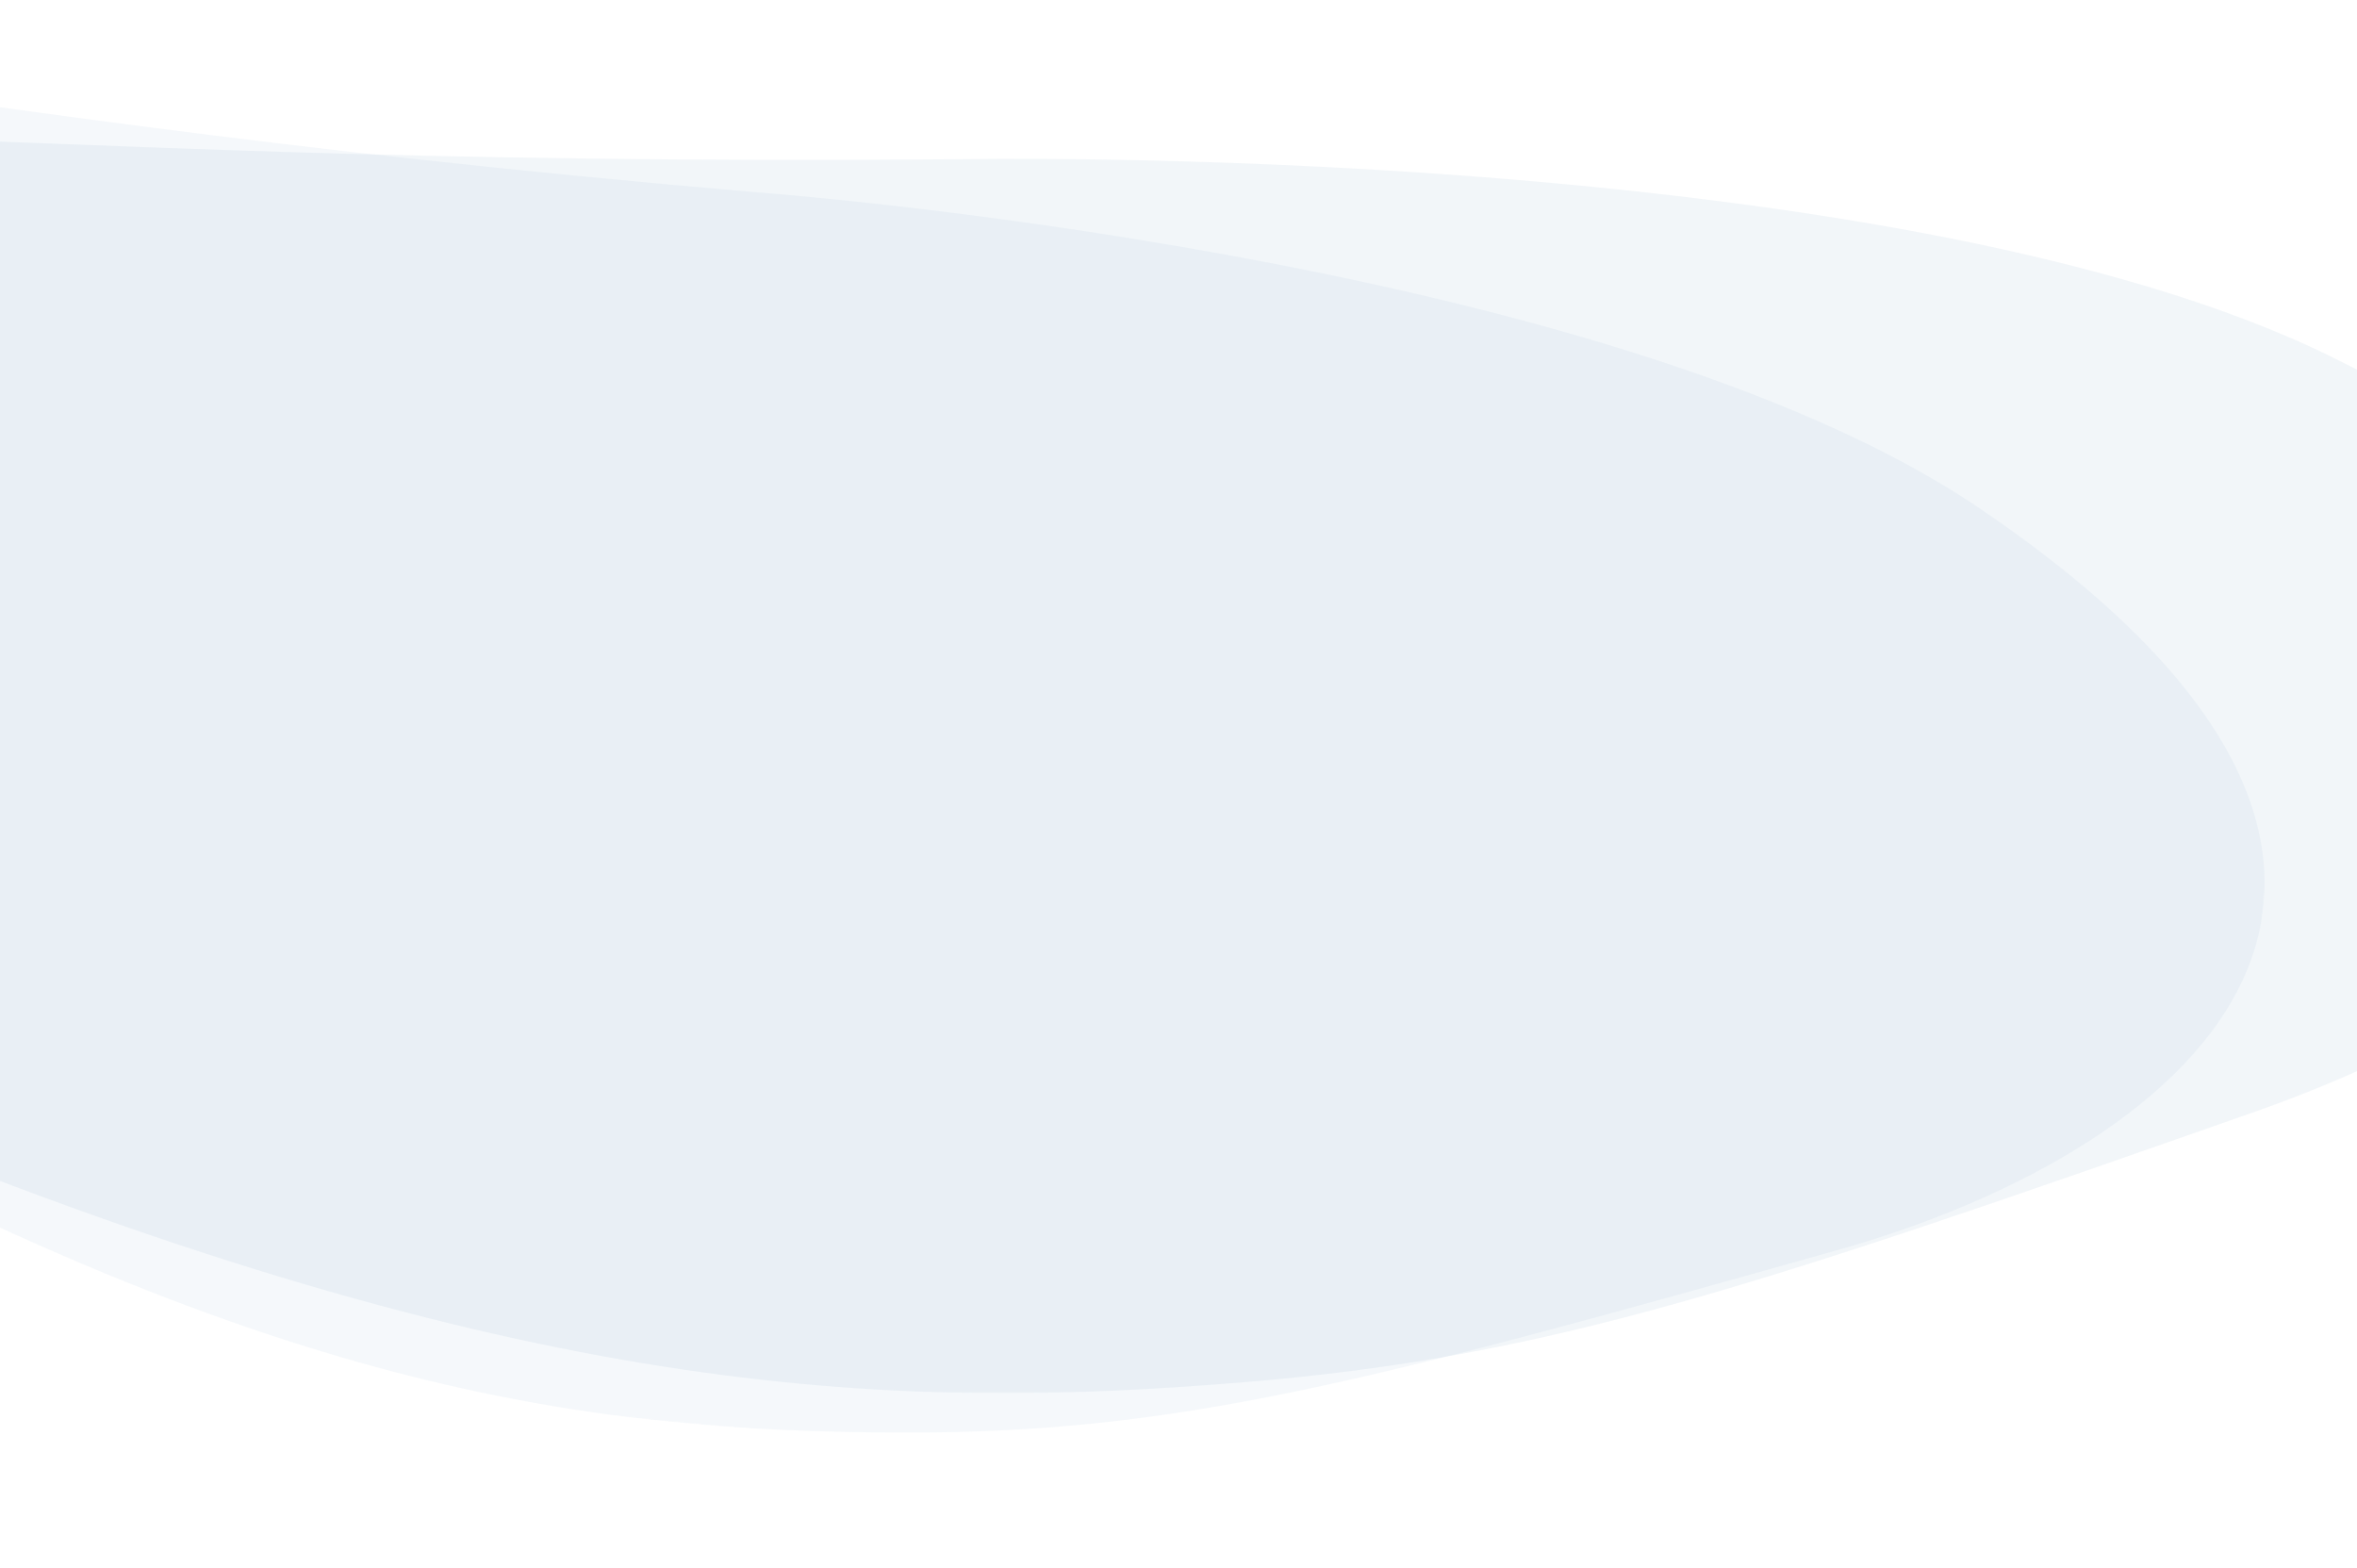 <svg xmlns="http://www.w3.org/2000/svg" width="1512" height="1006" viewBox="0 0 1512 1006" fill="none"><g clip-path="url(#clip0_3487_97)"><mask id="mask0_3487_97" style="mask-type:luminance" maskUnits="userSpaceOnUse" x="-645" y="86" width="2370" height="808"><path d="M1724.4 86.74H-644.967V893.649H1724.4V86.74Z" fill="white"></path></mask><g mask="url(#mask0_3487_97)"><path d="M615.892 102.132C-96.531 108.216 -197.657 47.69 -478.075 131.901C-676.347 191.439 -663.438 350.476 -613.692 414.382C-532.567 518.56 -450.421 576.85 -67.959 730.921C348.484 898.667 577.115 904.829 797.99 886.604C993.66 870.484 1124.38 826.26 1447.25 712.852C1699.6 624.221 1895.48 426.523 1496.38 229.242C1215.3 90.302 615.892 102.132 615.892 102.132Z" fill="#2C6BA4" fill-opacity="0.06"></path></g></g><g clip-path="url(#clip1_3487_97)"><mask id="mask1_3487_97" style="mask-type:luminance" maskUnits="userSpaceOnUse" x="-726" y="0" width="2214" height="1006"><path d="M1487.94 203.217L-649.745 0L-726 802.145L1411.69 1005.36L1487.94 203.217Z" fill="white"></path></mask><g mask="url(#mask1_3487_97)"><path d="M486.371 123.442C-156.965 68.387 -242.483 -0.455 -503.439 59.208C-687.95 101.389 -691.333 260.594 -652.49 328.389C-589.143 438.911 -520.538 503.902 -190.033 689.867C169.837 892.34 375.529 918.075 576.529 918.901C754.59 919.659 876.706 886.907 1178.72 801.861C1414.78 735.397 1610.18 555.667 1268.75 325.32C1028.29 163.093 486.371 123.442 486.371 123.442Z" fill="#2C6BA4" fill-opacity="0.05"></path></g></g><defs><clipPath id="clip0_3487_97"><rect width="2369.37" height="806.909" fill="white" transform="translate(-644.967 86.74)"></rect></clipPath><clipPath id="clip1_3487_97"><rect width="2147.33" height="805.762" fill="white" transform="translate(-649.745) rotate(5.43)"></rect></clipPath></defs></svg>